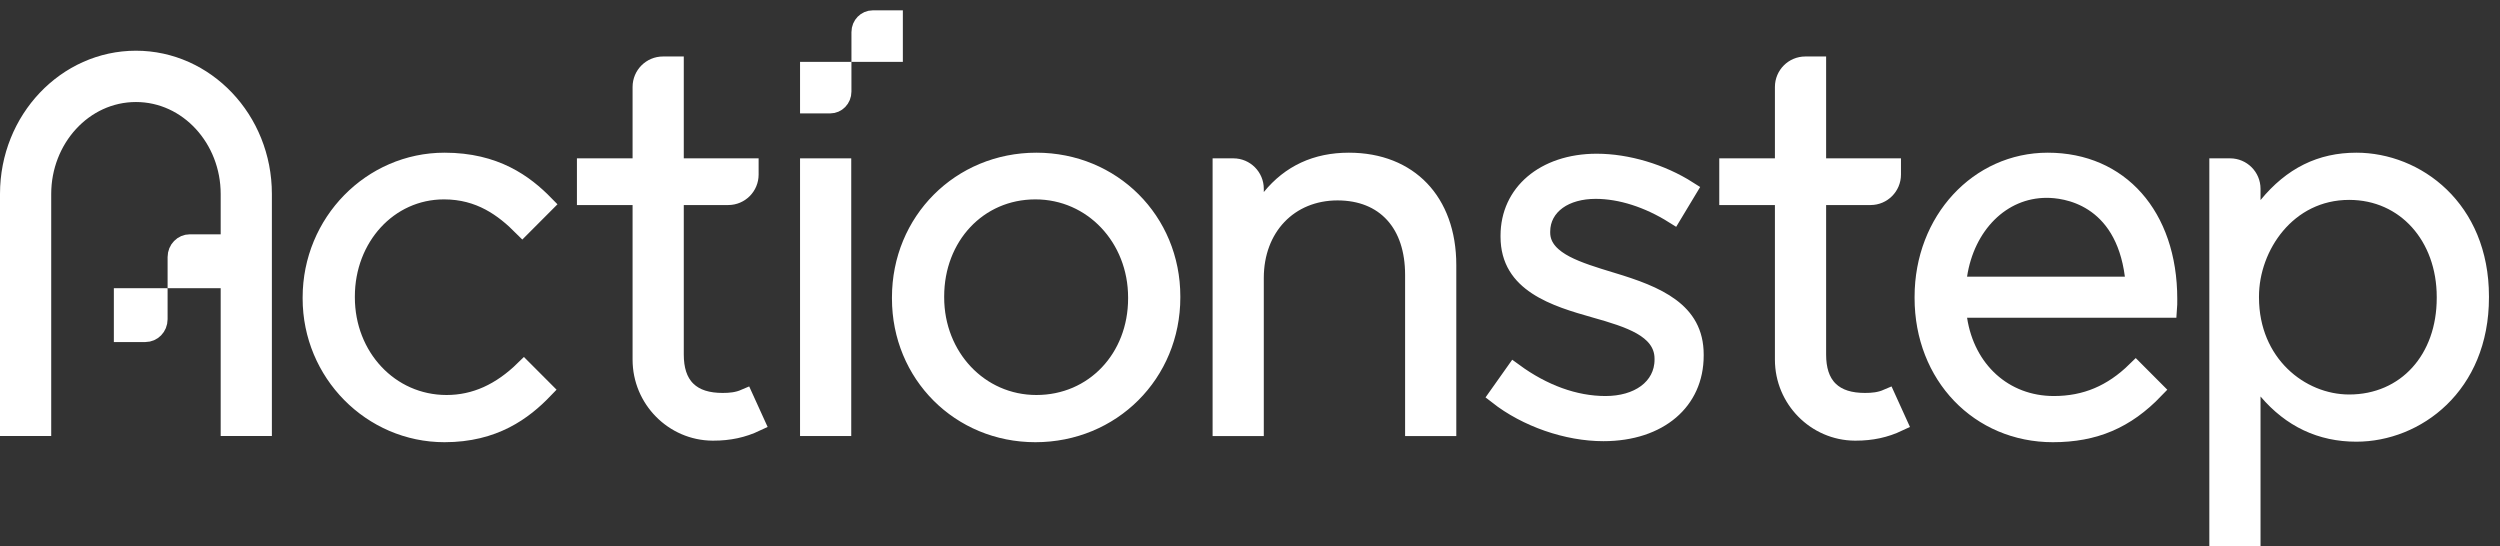 <?xml version="1.0" encoding="UTF-8"?> <svg xmlns="http://www.w3.org/2000/svg" width="183" height="40" viewBox="0 0 183 40" fill="none"><rect x="0" y="0" width="183" height="40" fill="#333333" stroke="none"/><path d="M50.053 14.373H49.417V15.009V25.953C49.417 27 49.663 27.9 50.3 28.529C50.935 29.157 51.84 29.399 52.895 29.399C53.454 29.399 53.978 29.351 54.52 29.117L55.352 30.946C54.381 31.404 53.382 31.62 52.217 31.62L52.187 31.62L52.152 31.62C49.284 31.599 46.941 29.23 46.941 26.33V15.009V14.373H46.305H42.867V12.227H46.305H46.941V11.591V6.364C46.941 5.483 47.653 4.771 48.529 4.771H49.417V11.591V12.227H50.053H54.895V12.78C54.895 13.661 54.183 14.373 53.308 14.373H50.053Z" fill="white" stroke="white" stroke-width="1.272"></path><path d="M59.199 31.281V12.227H61.675V31.281H59.199Z" fill="white" stroke="white" stroke-width="1.272"></path><path d="M16.154 17.788H16.79V17.152V14.198C16.79 10.186 13.771 6.832 9.951 6.832C6.132 6.832 3.113 10.186 3.113 14.198V31.281H0.636V14.198C0.636 8.735 4.847 4.348 9.951 4.348C15.056 4.348 19.266 8.735 19.266 14.198V31.281H16.79V21.095V20.459H16.154H12.904V18.82C12.904 18.233 13.362 17.788 13.89 17.788H16.154Z" fill="white" stroke="white" stroke-width="1.272"></path><path d="M10.646 24.401H8.97V21.731H11.632V23.369C11.632 23.956 11.174 24.401 10.646 24.401Z" fill="white" stroke="white" stroke-width="1.272"></path><path d="M63.878 1.394H65.453L65.453 3.893H62.962V2.354C62.962 1.807 63.389 1.394 63.878 1.394ZM59.199 7.665V5.166H61.689L61.689 6.705C61.689 7.252 61.263 7.665 60.774 7.665H59.199Z" fill="white" stroke="white" stroke-width="1.272"></path><path d="M38.233 16.634C36.852 15.247 35.121 13.959 32.5 13.959C28.44 13.959 25.34 17.416 25.34 21.698V21.774C25.34 26.091 28.536 29.55 32.688 29.55C34.781 29.55 36.642 28.692 38.345 27.025L39.85 28.533C38.334 30.11 36.175 31.733 32.538 31.733C27.171 31.733 22.789 27.306 22.789 21.849V21.774C22.789 16.27 27.175 11.813 32.538 11.813C36.258 11.813 38.415 13.418 39.913 14.95L38.233 16.634Z" fill="white" stroke="white" stroke-width="1.272"></path><path d="M91.874 14.057V15.844L93.004 14.459C94.436 12.703 96.342 11.813 98.734 11.813C100.976 11.813 102.767 12.567 104 13.855C105.236 15.147 105.965 17.035 105.965 19.401V31.282H103.489V20.116C103.489 18.301 102.996 16.77 102.012 15.687C101.021 14.595 99.601 14.034 97.907 14.034C96.156 14.034 94.636 14.68 93.556 15.815C92.478 16.948 91.874 18.53 91.874 20.342V31.282H89.398V12.227H90.287C91.16 12.227 91.874 12.941 91.874 13.82V14.057Z" fill="white" stroke="white" stroke-width="1.272"></path><path d="M133.672 14.373H133.036V15.009V25.953C133.036 27 133.282 27.9 133.919 28.529C134.554 29.157 135.46 29.399 136.514 29.399C137.073 29.399 137.598 29.351 138.14 29.117L138.971 30.946C138 31.404 137.001 31.62 135.836 31.62L135.806 31.62L135.771 31.62C132.903 31.599 130.56 29.23 130.56 26.33V15.009V14.373H129.924H126.486V12.227H129.924H130.56V11.591V6.364C130.56 5.483 131.272 4.771 132.148 4.771H133.036V11.591V12.227H133.672H138.515V12.78C138.515 13.661 137.802 14.373 136.927 14.373H133.672Z" fill="white" stroke="white" stroke-width="1.272"></path><path d="M157.757 28.536C155.624 30.758 153.318 31.733 150.269 31.733C144.875 31.733 140.783 27.505 140.783 21.811V21.736C140.783 16.118 144.826 11.813 149.893 11.813C152.558 11.813 154.752 12.819 156.286 14.552C157.826 16.29 158.74 18.808 158.74 21.886C158.74 22.198 158.74 22.391 158.722 22.62H143.99H143.249L143.361 23.353C143.931 27.073 146.706 29.625 150.344 29.625C152.671 29.625 154.597 28.805 156.331 27.106L157.757 28.536ZM143.36 20.158L143.25 20.889H143.99H155.541H156.265L156.172 20.171C155.805 17.329 154.577 15.712 153.207 14.826C151.866 13.96 150.469 13.846 149.818 13.846C146.488 13.846 143.91 16.52 143.36 20.158Z" fill="white" stroke="white" stroke-width="1.272"></path><path d="M164.835 14.644V16.424L165.963 15.048C167.765 12.851 169.888 11.813 172.484 11.813C176.86 11.813 181.556 15.236 181.556 21.698V21.774C181.556 28.262 176.858 31.696 172.484 31.696C169.89 31.696 167.708 30.671 165.956 28.612L164.835 27.296V29.025V39.364H162.359V12.227H163.247C164.121 12.227 164.835 12.941 164.835 13.82V14.644ZM171.958 29.513C174.018 29.513 175.794 28.716 177.05 27.331C178.303 25.951 179.005 24.025 179.005 21.811V21.736C179.005 17.331 176.084 13.996 171.958 13.996C167.437 13.996 164.722 18.05 164.722 21.698V21.774C164.722 26.583 168.374 29.513 171.958 29.513Z" fill="white" stroke="white" stroke-width="1.272"></path><path d="M65.927 21.774C65.927 16.182 70.288 11.813 75.864 11.813C81.422 11.813 85.764 16.151 85.764 21.698V21.774C85.764 27.363 81.389 31.733 75.789 31.733C70.255 31.733 65.927 27.398 65.927 21.849V21.774ZM68.478 21.774C68.478 26.095 71.695 29.55 75.864 29.55C80.073 29.55 83.213 26.197 83.213 21.849V21.774C83.213 17.431 79.979 13.959 75.789 13.959C71.596 13.959 68.478 17.335 68.478 21.698V21.774Z" fill="white" stroke="white" stroke-width="1.272"></path><path d="M117.985 20.578L117.986 20.578C119.643 21.077 121.179 21.621 122.301 22.455C123.384 23.261 124.074 24.328 124.074 25.953V26.029C124.074 27.723 123.413 29.11 122.273 30.083C121.125 31.063 119.446 31.658 117.368 31.658C114.7 31.658 111.735 30.625 109.61 28.963L110.84 27.226C112.966 28.779 115.27 29.625 117.519 29.625C118.691 29.625 119.733 29.334 120.5 28.767C121.281 28.189 121.748 27.34 121.748 26.33V26.254C121.748 25.119 121.029 24.373 120.122 23.858C119.231 23.352 118.023 22.985 116.75 22.628C115.308 22.218 113.724 21.761 112.492 20.948C111.299 20.161 110.475 19.067 110.475 17.33V17.254C110.475 15.674 111.117 14.35 112.218 13.412C113.325 12.468 114.931 11.888 116.88 11.888C119.113 11.888 121.613 12.635 123.587 13.892L122.485 15.721C120.648 14.572 118.642 13.921 116.805 13.921C115.714 13.921 114.741 14.184 114.021 14.701C113.287 15.23 112.839 16.014 112.839 16.953V17.028C112.839 18.162 113.697 18.872 114.599 19.346C115.51 19.824 116.711 20.19 117.866 20.542L117.91 20.555L117.912 20.556L117.985 20.578Z" fill="white" stroke="white" stroke-width="1.272"></path></svg> 